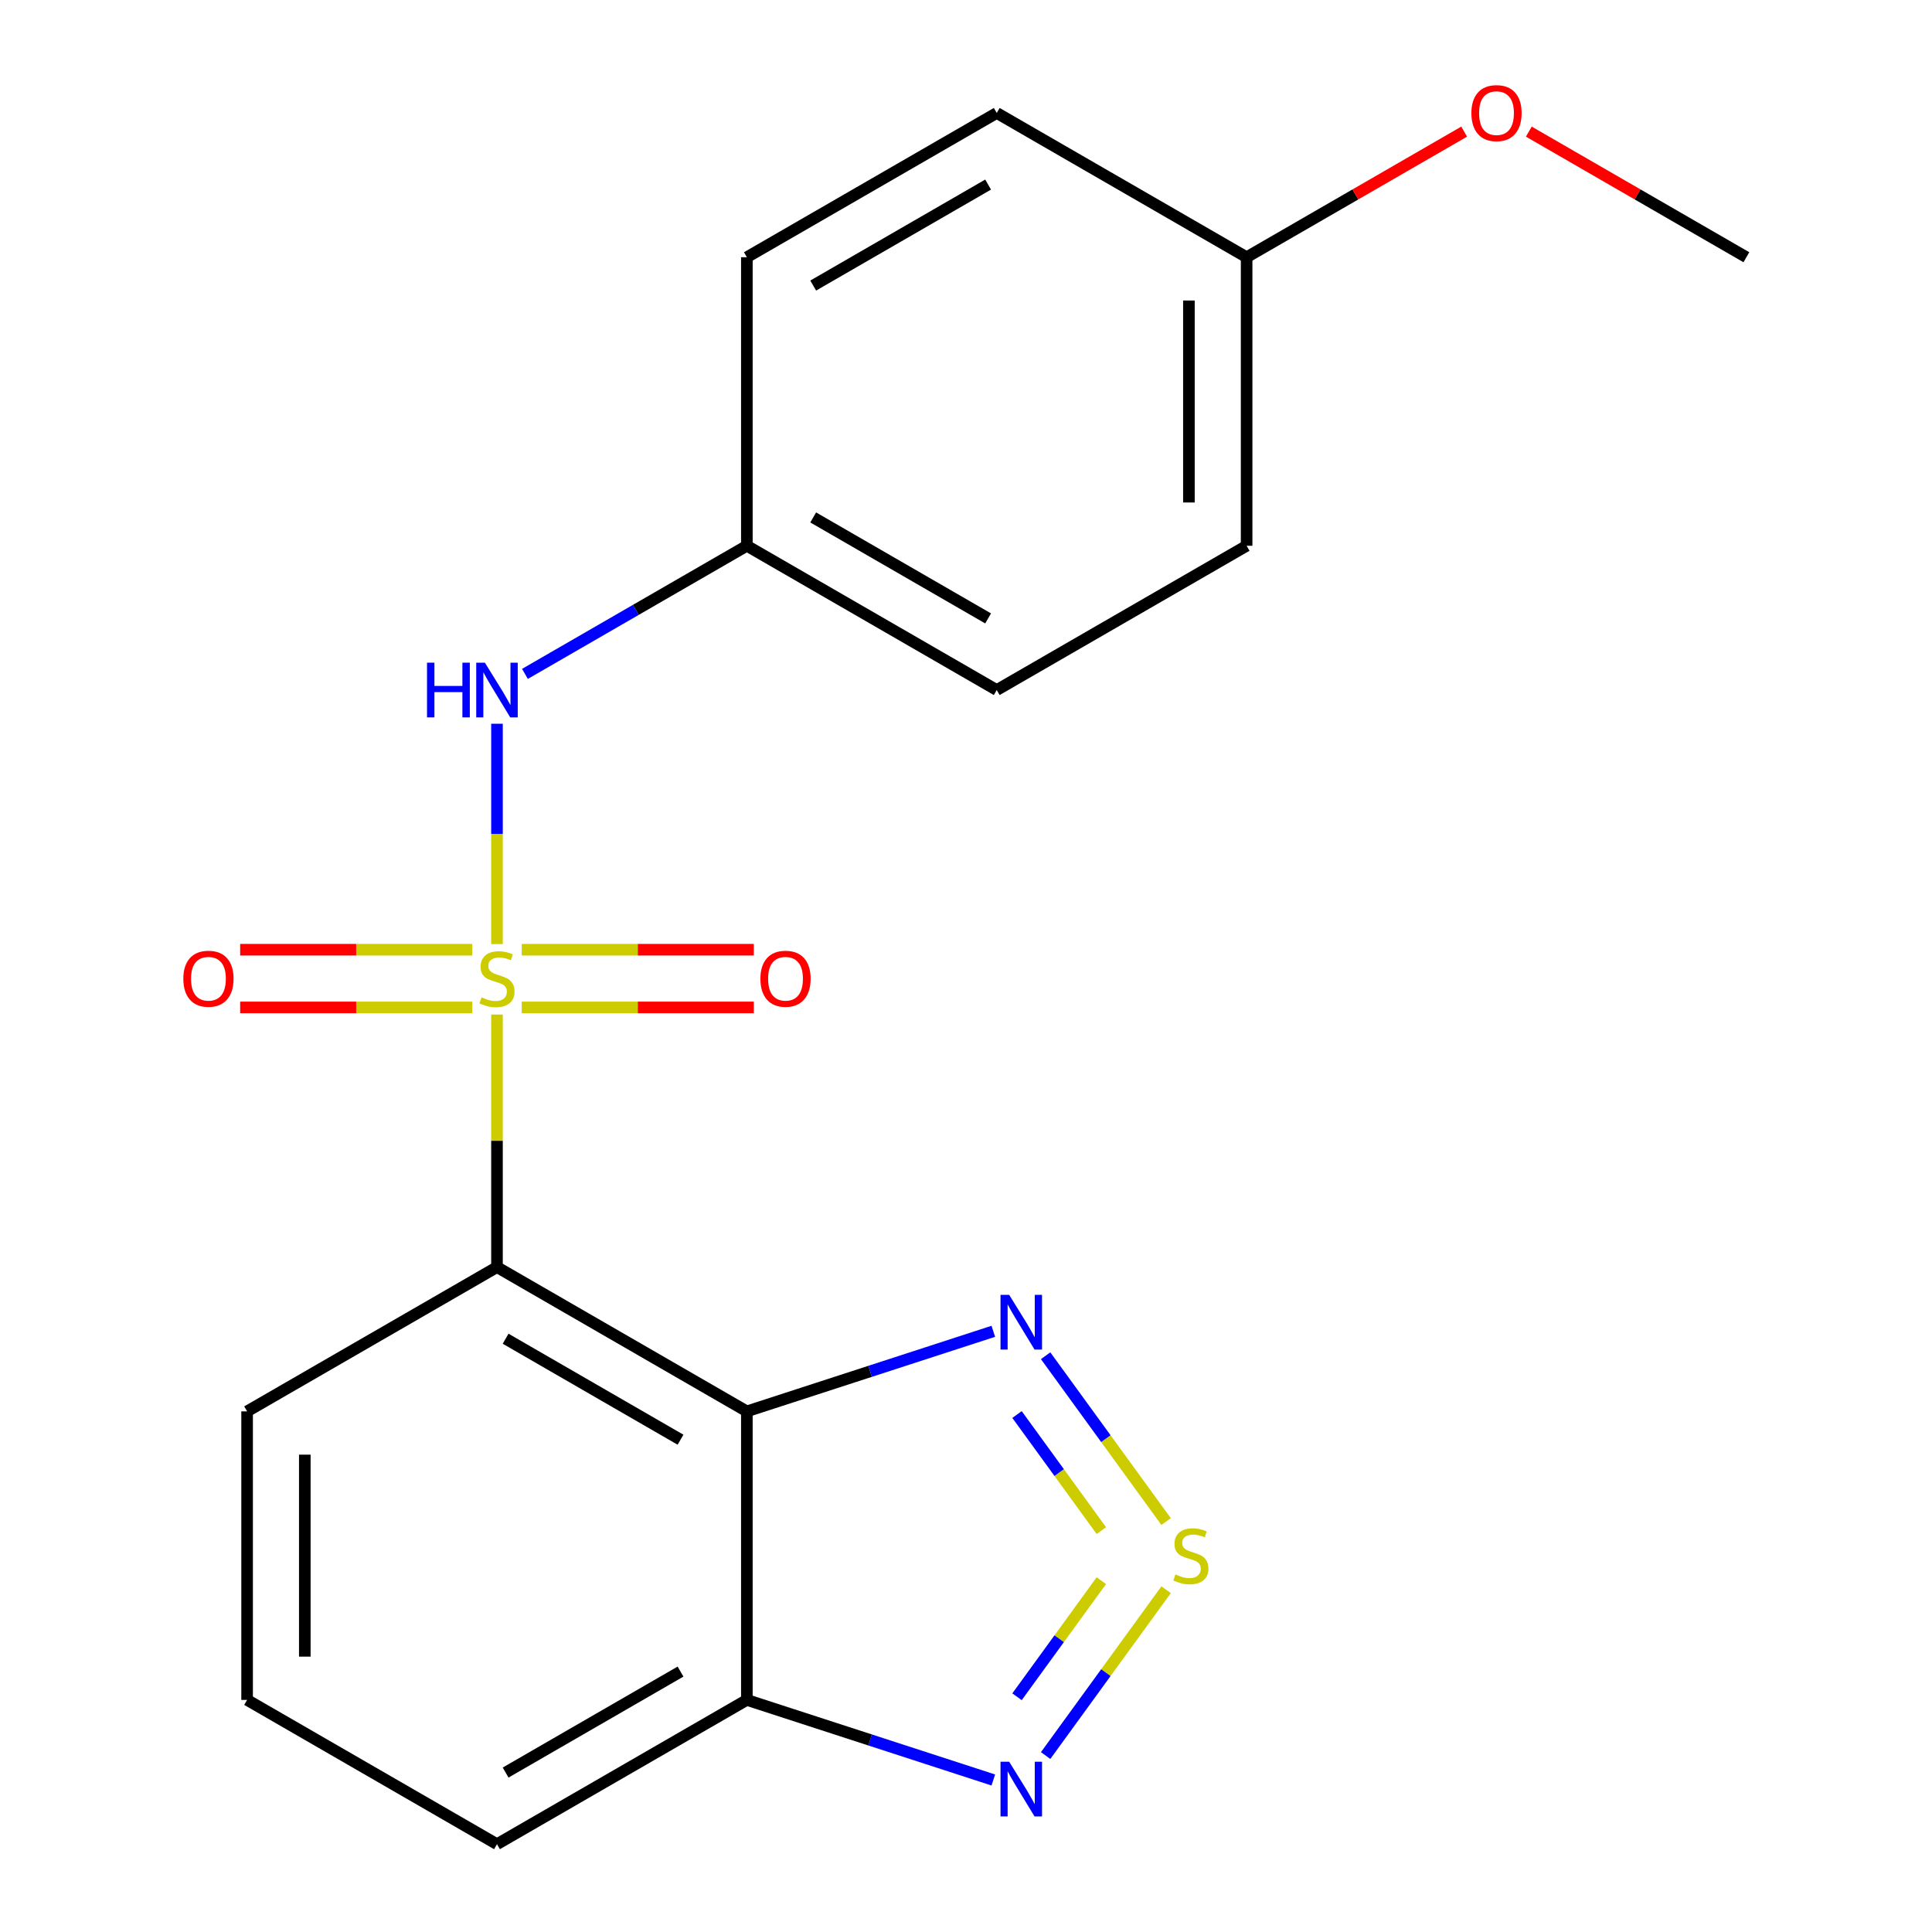 <?xml version='1.0' encoding='iso-8859-1'?>
<svg version='1.1' baseProfile='full'
              xmlns='http://www.w3.org/2000/svg'
                      xmlns:rdkit='http://www.rdkit.org/xml'
                      xmlns:xlink='http://www.w3.org/1999/xlink'
                  xml:space='preserve'
width='1000px' height='1000px' viewBox='0 0 1000 1000'>
<!-- END OF HEADER -->
<rect style='opacity:1.0;fill:#FFFFFF;stroke:none' width='1000' height='1000' x='0' y='0'> </rect>
<path class='bond-1' d='M 257.237,525.121 L 257.237,590.488' style='fill:none;fill-rule:evenodd;stroke:#CCCC00;stroke-width:6px;stroke-linecap:butt;stroke-linejoin:miter;stroke-opacity:1' />
<path class='bond-1' d='M 257.237,590.488 L 257.237,655.854' style='fill:none;fill-rule:evenodd;stroke:#000000;stroke-width:6px;stroke-linecap:butt;stroke-linejoin:miter;stroke-opacity:1' />
<path class='bond-5' d='M 257.237,488.654 L 257.237,431.632' style='fill:none;fill-rule:evenodd;stroke:#CCCC00;stroke-width:6px;stroke-linecap:butt;stroke-linejoin:miter;stroke-opacity:1' />
<path class='bond-5' d='M 257.237,431.632 L 257.237,374.609' style='fill:none;fill-rule:evenodd;stroke:#0000FF;stroke-width:6px;stroke-linecap:butt;stroke-linejoin:miter;stroke-opacity:1' />
<path class='bond-7' d='M 244.424,491.573 L 184.364,491.573' style='fill:none;fill-rule:evenodd;stroke:#CCCC00;stroke-width:6px;stroke-linecap:butt;stroke-linejoin:miter;stroke-opacity:1' />
<path class='bond-7' d='M 184.364,491.573 L 124.305,491.573' style='fill:none;fill-rule:evenodd;stroke:#FF0000;stroke-width:6px;stroke-linecap:butt;stroke-linejoin:miter;stroke-opacity:1' />
<path class='bond-7' d='M 244.424,521.442 L 184.364,521.442' style='fill:none;fill-rule:evenodd;stroke:#CCCC00;stroke-width:6px;stroke-linecap:butt;stroke-linejoin:miter;stroke-opacity:1' />
<path class='bond-7' d='M 184.364,521.442 L 124.305,521.442' style='fill:none;fill-rule:evenodd;stroke:#FF0000;stroke-width:6px;stroke-linecap:butt;stroke-linejoin:miter;stroke-opacity:1' />
<path class='bond-8' d='M 270.051,521.442 L 330.111,521.442' style='fill:none;fill-rule:evenodd;stroke:#CCCC00;stroke-width:6px;stroke-linecap:butt;stroke-linejoin:miter;stroke-opacity:1' />
<path class='bond-8' d='M 330.111,521.442 L 390.17,521.442' style='fill:none;fill-rule:evenodd;stroke:#FF0000;stroke-width:6px;stroke-linecap:butt;stroke-linejoin:miter;stroke-opacity:1' />
<path class='bond-8' d='M 270.051,491.573 L 330.111,491.573' style='fill:none;fill-rule:evenodd;stroke:#CCCC00;stroke-width:6px;stroke-linecap:butt;stroke-linejoin:miter;stroke-opacity:1' />
<path class='bond-8' d='M 330.111,491.573 L 390.17,491.573' style='fill:none;fill-rule:evenodd;stroke:#FF0000;stroke-width:6px;stroke-linecap:butt;stroke-linejoin:miter;stroke-opacity:1' />
<path class='bond-0' d='M 603.581,787.563 L 572.398,744.644' style='fill:none;fill-rule:evenodd;stroke:#CCCC00;stroke-width:6px;stroke-linecap:butt;stroke-linejoin:miter;stroke-opacity:1' />
<path class='bond-0' d='M 572.398,744.644 L 541.216,701.725' style='fill:none;fill-rule:evenodd;stroke:#0000FF;stroke-width:6px;stroke-linecap:butt;stroke-linejoin:miter;stroke-opacity:1' />
<path class='bond-0' d='M 570.061,792.244 L 548.234,762.201' style='fill:none;fill-rule:evenodd;stroke:#CCCC00;stroke-width:6px;stroke-linecap:butt;stroke-linejoin:miter;stroke-opacity:1' />
<path class='bond-0' d='M 548.234,762.201 L 526.406,732.157' style='fill:none;fill-rule:evenodd;stroke:#0000FF;stroke-width:6px;stroke-linecap:butt;stroke-linejoin:miter;stroke-opacity:1' />
<path class='bond-22' d='M 603.581,822.836 L 572.398,865.755' style='fill:none;fill-rule:evenodd;stroke:#CCCC00;stroke-width:6px;stroke-linecap:butt;stroke-linejoin:miter;stroke-opacity:1' />
<path class='bond-22' d='M 572.398,865.755 L 541.216,908.674' style='fill:none;fill-rule:evenodd;stroke:#0000FF;stroke-width:6px;stroke-linecap:butt;stroke-linejoin:miter;stroke-opacity:1' />
<path class='bond-22' d='M 570.061,818.155 L 548.234,848.198' style='fill:none;fill-rule:evenodd;stroke:#CCCC00;stroke-width:6px;stroke-linecap:butt;stroke-linejoin:miter;stroke-opacity:1' />
<path class='bond-22' d='M 548.234,848.198 L 526.406,878.242' style='fill:none;fill-rule:evenodd;stroke:#0000FF;stroke-width:6px;stroke-linecap:butt;stroke-linejoin:miter;stroke-opacity:1' />
<path class='bond-2' d='M 257.237,655.854 L 386.575,730.527' style='fill:none;fill-rule:evenodd;stroke:#000000;stroke-width:6px;stroke-linecap:butt;stroke-linejoin:miter;stroke-opacity:1' />
<path class='bond-2' d='M 261.704,692.922 L 352.24,745.193' style='fill:none;fill-rule:evenodd;stroke:#000000;stroke-width:6px;stroke-linecap:butt;stroke-linejoin:miter;stroke-opacity:1' />
<path class='bond-10' d='M 257.237,655.854 L 127.9,730.527' style='fill:none;fill-rule:evenodd;stroke:#000000;stroke-width:6px;stroke-linecap:butt;stroke-linejoin:miter;stroke-opacity:1' />
<path class='bond-3' d='M 386.575,730.527 L 450.356,709.803' style='fill:none;fill-rule:evenodd;stroke:#000000;stroke-width:6px;stroke-linecap:butt;stroke-linejoin:miter;stroke-opacity:1' />
<path class='bond-3' d='M 450.356,709.803 L 514.138,689.079' style='fill:none;fill-rule:evenodd;stroke:#0000FF;stroke-width:6px;stroke-linecap:butt;stroke-linejoin:miter;stroke-opacity:1' />
<path class='bond-6' d='M 386.575,730.527 L 386.575,879.873' style='fill:none;fill-rule:evenodd;stroke:#000000;stroke-width:6px;stroke-linecap:butt;stroke-linejoin:miter;stroke-opacity:1' />
<path class='bond-4' d='M 514.138,921.32 L 450.356,900.596' style='fill:none;fill-rule:evenodd;stroke:#0000FF;stroke-width:6px;stroke-linecap:butt;stroke-linejoin:miter;stroke-opacity:1' />
<path class='bond-4' d='M 450.356,900.596 L 386.575,879.873' style='fill:none;fill-rule:evenodd;stroke:#000000;stroke-width:6px;stroke-linecap:butt;stroke-linejoin:miter;stroke-opacity:1' />
<path class='bond-9' d='M 271.711,348.806 L 329.143,315.647' style='fill:none;fill-rule:evenodd;stroke:#0000FF;stroke-width:6px;stroke-linecap:butt;stroke-linejoin:miter;stroke-opacity:1' />
<path class='bond-9' d='M 329.143,315.647 L 386.575,282.489' style='fill:none;fill-rule:evenodd;stroke:#000000;stroke-width:6px;stroke-linecap:butt;stroke-linejoin:miter;stroke-opacity:1' />
<path class='bond-21' d='M 386.575,879.873 L 257.237,954.545' style='fill:none;fill-rule:evenodd;stroke:#000000;stroke-width:6px;stroke-linecap:butt;stroke-linejoin:miter;stroke-opacity:1' />
<path class='bond-21' d='M 352.24,865.206 L 261.704,917.477' style='fill:none;fill-rule:evenodd;stroke:#000000;stroke-width:6px;stroke-linecap:butt;stroke-linejoin:miter;stroke-opacity:1' />
<path class='bond-12' d='M 386.575,282.489 L 386.575,133.143' style='fill:none;fill-rule:evenodd;stroke:#000000;stroke-width:6px;stroke-linecap:butt;stroke-linejoin:miter;stroke-opacity:1' />
<path class='bond-13' d='M 386.575,282.489 L 515.912,357.162' style='fill:none;fill-rule:evenodd;stroke:#000000;stroke-width:6px;stroke-linecap:butt;stroke-linejoin:miter;stroke-opacity:1' />
<path class='bond-13' d='M 420.91,267.822 L 511.446,320.093' style='fill:none;fill-rule:evenodd;stroke:#000000;stroke-width:6px;stroke-linecap:butt;stroke-linejoin:miter;stroke-opacity:1' />
<path class='bond-18' d='M 127.9,730.527 L 127.9,879.873' style='fill:none;fill-rule:evenodd;stroke:#000000;stroke-width:6px;stroke-linecap:butt;stroke-linejoin:miter;stroke-opacity:1' />
<path class='bond-18' d='M 157.769,752.928 L 157.769,857.471' style='fill:none;fill-rule:evenodd;stroke:#000000;stroke-width:6px;stroke-linecap:butt;stroke-linejoin:miter;stroke-opacity:1' />
<path class='bond-11' d='M 645.25,133.143 L 645.25,282.489' style='fill:none;fill-rule:evenodd;stroke:#000000;stroke-width:6px;stroke-linecap:butt;stroke-linejoin:miter;stroke-opacity:1' />
<path class='bond-11' d='M 615.38,155.545 L 615.38,260.087' style='fill:none;fill-rule:evenodd;stroke:#000000;stroke-width:6px;stroke-linecap:butt;stroke-linejoin:miter;stroke-opacity:1' />
<path class='bond-17' d='M 645.25,133.143 L 701.551,100.637' style='fill:none;fill-rule:evenodd;stroke:#000000;stroke-width:6px;stroke-linecap:butt;stroke-linejoin:miter;stroke-opacity:1' />
<path class='bond-17' d='M 701.551,100.637 L 757.853,68.131' style='fill:none;fill-rule:evenodd;stroke:#FF0000;stroke-width:6px;stroke-linecap:butt;stroke-linejoin:miter;stroke-opacity:1' />
<path class='bond-20' d='M 645.25,133.143 L 515.912,58.47' style='fill:none;fill-rule:evenodd;stroke:#000000;stroke-width:6px;stroke-linecap:butt;stroke-linejoin:miter;stroke-opacity:1' />
<path class='bond-14' d='M 386.575,133.143 L 515.912,58.47' style='fill:none;fill-rule:evenodd;stroke:#000000;stroke-width:6px;stroke-linecap:butt;stroke-linejoin:miter;stroke-opacity:1' />
<path class='bond-14' d='M 420.91,147.81 L 511.446,95.538' style='fill:none;fill-rule:evenodd;stroke:#000000;stroke-width:6px;stroke-linecap:butt;stroke-linejoin:miter;stroke-opacity:1' />
<path class='bond-15' d='M 515.912,357.162 L 645.25,282.489' style='fill:none;fill-rule:evenodd;stroke:#000000;stroke-width:6px;stroke-linecap:butt;stroke-linejoin:miter;stroke-opacity:1' />
<path class='bond-16' d='M 257.237,954.545 L 127.9,879.873' style='fill:none;fill-rule:evenodd;stroke:#000000;stroke-width:6px;stroke-linecap:butt;stroke-linejoin:miter;stroke-opacity:1' />
<path class='bond-19' d='M 791.32,68.131 L 847.622,100.637' style='fill:none;fill-rule:evenodd;stroke:#FF0000;stroke-width:6px;stroke-linecap:butt;stroke-linejoin:miter;stroke-opacity:1' />
<path class='bond-19' d='M 847.622,100.637 L 903.924,133.143' style='fill:none;fill-rule:evenodd;stroke:#000000;stroke-width:6px;stroke-linecap:butt;stroke-linejoin:miter;stroke-opacity:1' />
<path  class='atom-0' d='M 249.237 516.228
Q 249.557 516.348, 250.877 516.908
Q 252.197 517.468, 253.637 517.828
Q 255.117 518.148, 256.557 518.148
Q 259.237 518.148, 260.797 516.868
Q 262.357 515.548, 262.357 513.268
Q 262.357 511.708, 261.557 510.748
Q 260.797 509.788, 259.597 509.268
Q 258.397 508.748, 256.397 508.148
Q 253.877 507.388, 252.357 506.668
Q 250.877 505.948, 249.797 504.428
Q 248.757 502.908, 248.757 500.348
Q 248.757 496.788, 251.157 494.588
Q 253.597 492.388, 258.397 492.388
Q 261.677 492.388, 265.397 493.948
L 264.477 497.028
Q 261.077 495.628, 258.517 495.628
Q 255.757 495.628, 254.237 496.788
Q 252.717 497.908, 252.757 499.868
Q 252.757 501.388, 253.517 502.308
Q 254.317 503.228, 255.437 503.748
Q 256.597 504.268, 258.517 504.868
Q 261.077 505.668, 262.597 506.468
Q 264.117 507.268, 265.197 508.908
Q 266.317 510.508, 266.317 513.268
Q 266.317 517.188, 263.677 519.308
Q 261.077 521.388, 256.717 521.388
Q 254.197 521.388, 252.277 520.828
Q 250.397 520.308, 248.157 519.388
L 249.237 516.228
' fill='#CCCC00'/>
<path  class='atom-1' d='M 608.395 814.92
Q 608.715 815.04, 610.035 815.6
Q 611.355 816.16, 612.795 816.52
Q 614.275 816.84, 615.715 816.84
Q 618.395 816.84, 619.955 815.56
Q 621.515 814.24, 621.515 811.96
Q 621.515 810.4, 620.715 809.44
Q 619.955 808.48, 618.755 807.96
Q 617.555 807.44, 615.555 806.84
Q 613.035 806.08, 611.515 805.36
Q 610.035 804.64, 608.955 803.12
Q 607.915 801.6, 607.915 799.04
Q 607.915 795.48, 610.315 793.28
Q 612.755 791.08, 617.555 791.08
Q 620.835 791.08, 624.555 792.64
L 623.635 795.72
Q 620.235 794.32, 617.675 794.32
Q 614.915 794.32, 613.395 795.48
Q 611.875 796.6, 611.915 798.56
Q 611.915 800.08, 612.675 801
Q 613.475 801.92, 614.595 802.44
Q 615.755 802.96, 617.675 803.56
Q 620.235 804.36, 621.755 805.16
Q 623.275 805.96, 624.355 807.6
Q 625.475 809.2, 625.475 811.96
Q 625.475 815.88, 622.835 818
Q 620.235 820.08, 615.875 820.08
Q 613.355 820.08, 611.435 819.52
Q 609.555 819, 607.315 818.08
L 608.395 814.92
' fill='#CCCC00'/>
<path  class='atom-4' d='M 522.351 670.216
L 531.631 685.216
Q 532.551 686.696, 534.031 689.376
Q 535.511 692.056, 535.591 692.216
L 535.591 670.216
L 539.351 670.216
L 539.351 698.536
L 535.471 698.536
L 525.511 682.136
Q 524.351 680.216, 523.111 678.016
Q 521.911 675.816, 521.551 675.136
L 521.551 698.536
L 517.871 698.536
L 517.871 670.216
L 522.351 670.216
' fill='#0000FF'/>
<path  class='atom-5' d='M 522.351 911.863
L 531.631 926.863
Q 532.551 928.343, 534.031 931.023
Q 535.511 933.703, 535.591 933.863
L 535.591 911.863
L 539.351 911.863
L 539.351 940.183
L 535.471 940.183
L 525.511 923.783
Q 524.351 921.863, 523.111 919.663
Q 521.911 917.463, 521.551 916.783
L 521.551 940.183
L 517.871 940.183
L 517.871 911.863
L 522.351 911.863
' fill='#0000FF'/>
<path  class='atom-6' d='M 221.017 343.002
L 224.857 343.002
L 224.857 355.042
L 239.337 355.042
L 239.337 343.002
L 243.177 343.002
L 243.177 371.322
L 239.337 371.322
L 239.337 358.242
L 224.857 358.242
L 224.857 371.322
L 221.017 371.322
L 221.017 343.002
' fill='#0000FF'/>
<path  class='atom-6' d='M 250.977 343.002
L 260.257 358.002
Q 261.177 359.482, 262.657 362.162
Q 264.137 364.842, 264.217 365.002
L 264.217 343.002
L 267.977 343.002
L 267.977 371.322
L 264.097 371.322
L 254.137 354.922
Q 252.977 353.002, 251.737 350.802
Q 250.537 348.602, 250.177 347.922
L 250.177 371.322
L 246.497 371.322
L 246.497 343.002
L 250.977 343.002
' fill='#0000FF'/>
<path  class='atom-8' d='M 94.892 506.588
Q 94.892 499.788, 98.252 495.988
Q 101.612 492.188, 107.892 492.188
Q 114.172 492.188, 117.532 495.988
Q 120.892 499.788, 120.892 506.588
Q 120.892 513.468, 117.492 517.388
Q 114.092 521.268, 107.892 521.268
Q 101.652 521.268, 98.252 517.388
Q 94.892 513.508, 94.892 506.588
M 107.892 518.068
Q 112.212 518.068, 114.532 515.188
Q 116.892 512.268, 116.892 506.588
Q 116.892 501.028, 114.532 498.228
Q 112.212 495.388, 107.892 495.388
Q 103.572 495.388, 101.212 498.188
Q 98.892 500.988, 98.892 506.588
Q 98.892 512.308, 101.212 515.188
Q 103.572 518.068, 107.892 518.068
' fill='#FF0000'/>
<path  class='atom-9' d='M 393.583 506.588
Q 393.583 499.788, 396.943 495.988
Q 400.303 492.188, 406.583 492.188
Q 412.863 492.188, 416.223 495.988
Q 419.583 499.788, 419.583 506.588
Q 419.583 513.468, 416.183 517.388
Q 412.783 521.268, 406.583 521.268
Q 400.343 521.268, 396.943 517.388
Q 393.583 513.508, 393.583 506.588
M 406.583 518.068
Q 410.903 518.068, 413.223 515.188
Q 415.583 512.268, 415.583 506.588
Q 415.583 501.028, 413.223 498.228
Q 410.903 495.388, 406.583 495.388
Q 402.263 495.388, 399.903 498.188
Q 397.583 500.988, 397.583 506.588
Q 397.583 512.308, 399.903 515.188
Q 402.263 518.068, 406.583 518.068
' fill='#FF0000'/>
<path  class='atom-18' d='M 761.587 58.55
Q 761.587 51.75, 764.947 47.95
Q 768.307 44.15, 774.587 44.15
Q 780.867 44.15, 784.227 47.95
Q 787.587 51.75, 787.587 58.55
Q 787.587 65.43, 784.187 69.35
Q 780.787 73.23, 774.587 73.23
Q 768.347 73.23, 764.947 69.35
Q 761.587 65.47, 761.587 58.55
M 774.587 70.03
Q 778.907 70.03, 781.227 67.15
Q 783.587 64.23, 783.587 58.55
Q 783.587 52.99, 781.227 50.19
Q 778.907 47.35, 774.587 47.35
Q 770.267 47.35, 767.907 50.15
Q 765.587 52.95, 765.587 58.55
Q 765.587 64.27, 767.907 67.15
Q 770.267 70.03, 774.587 70.03
' fill='#FF0000'/>
</svg>
